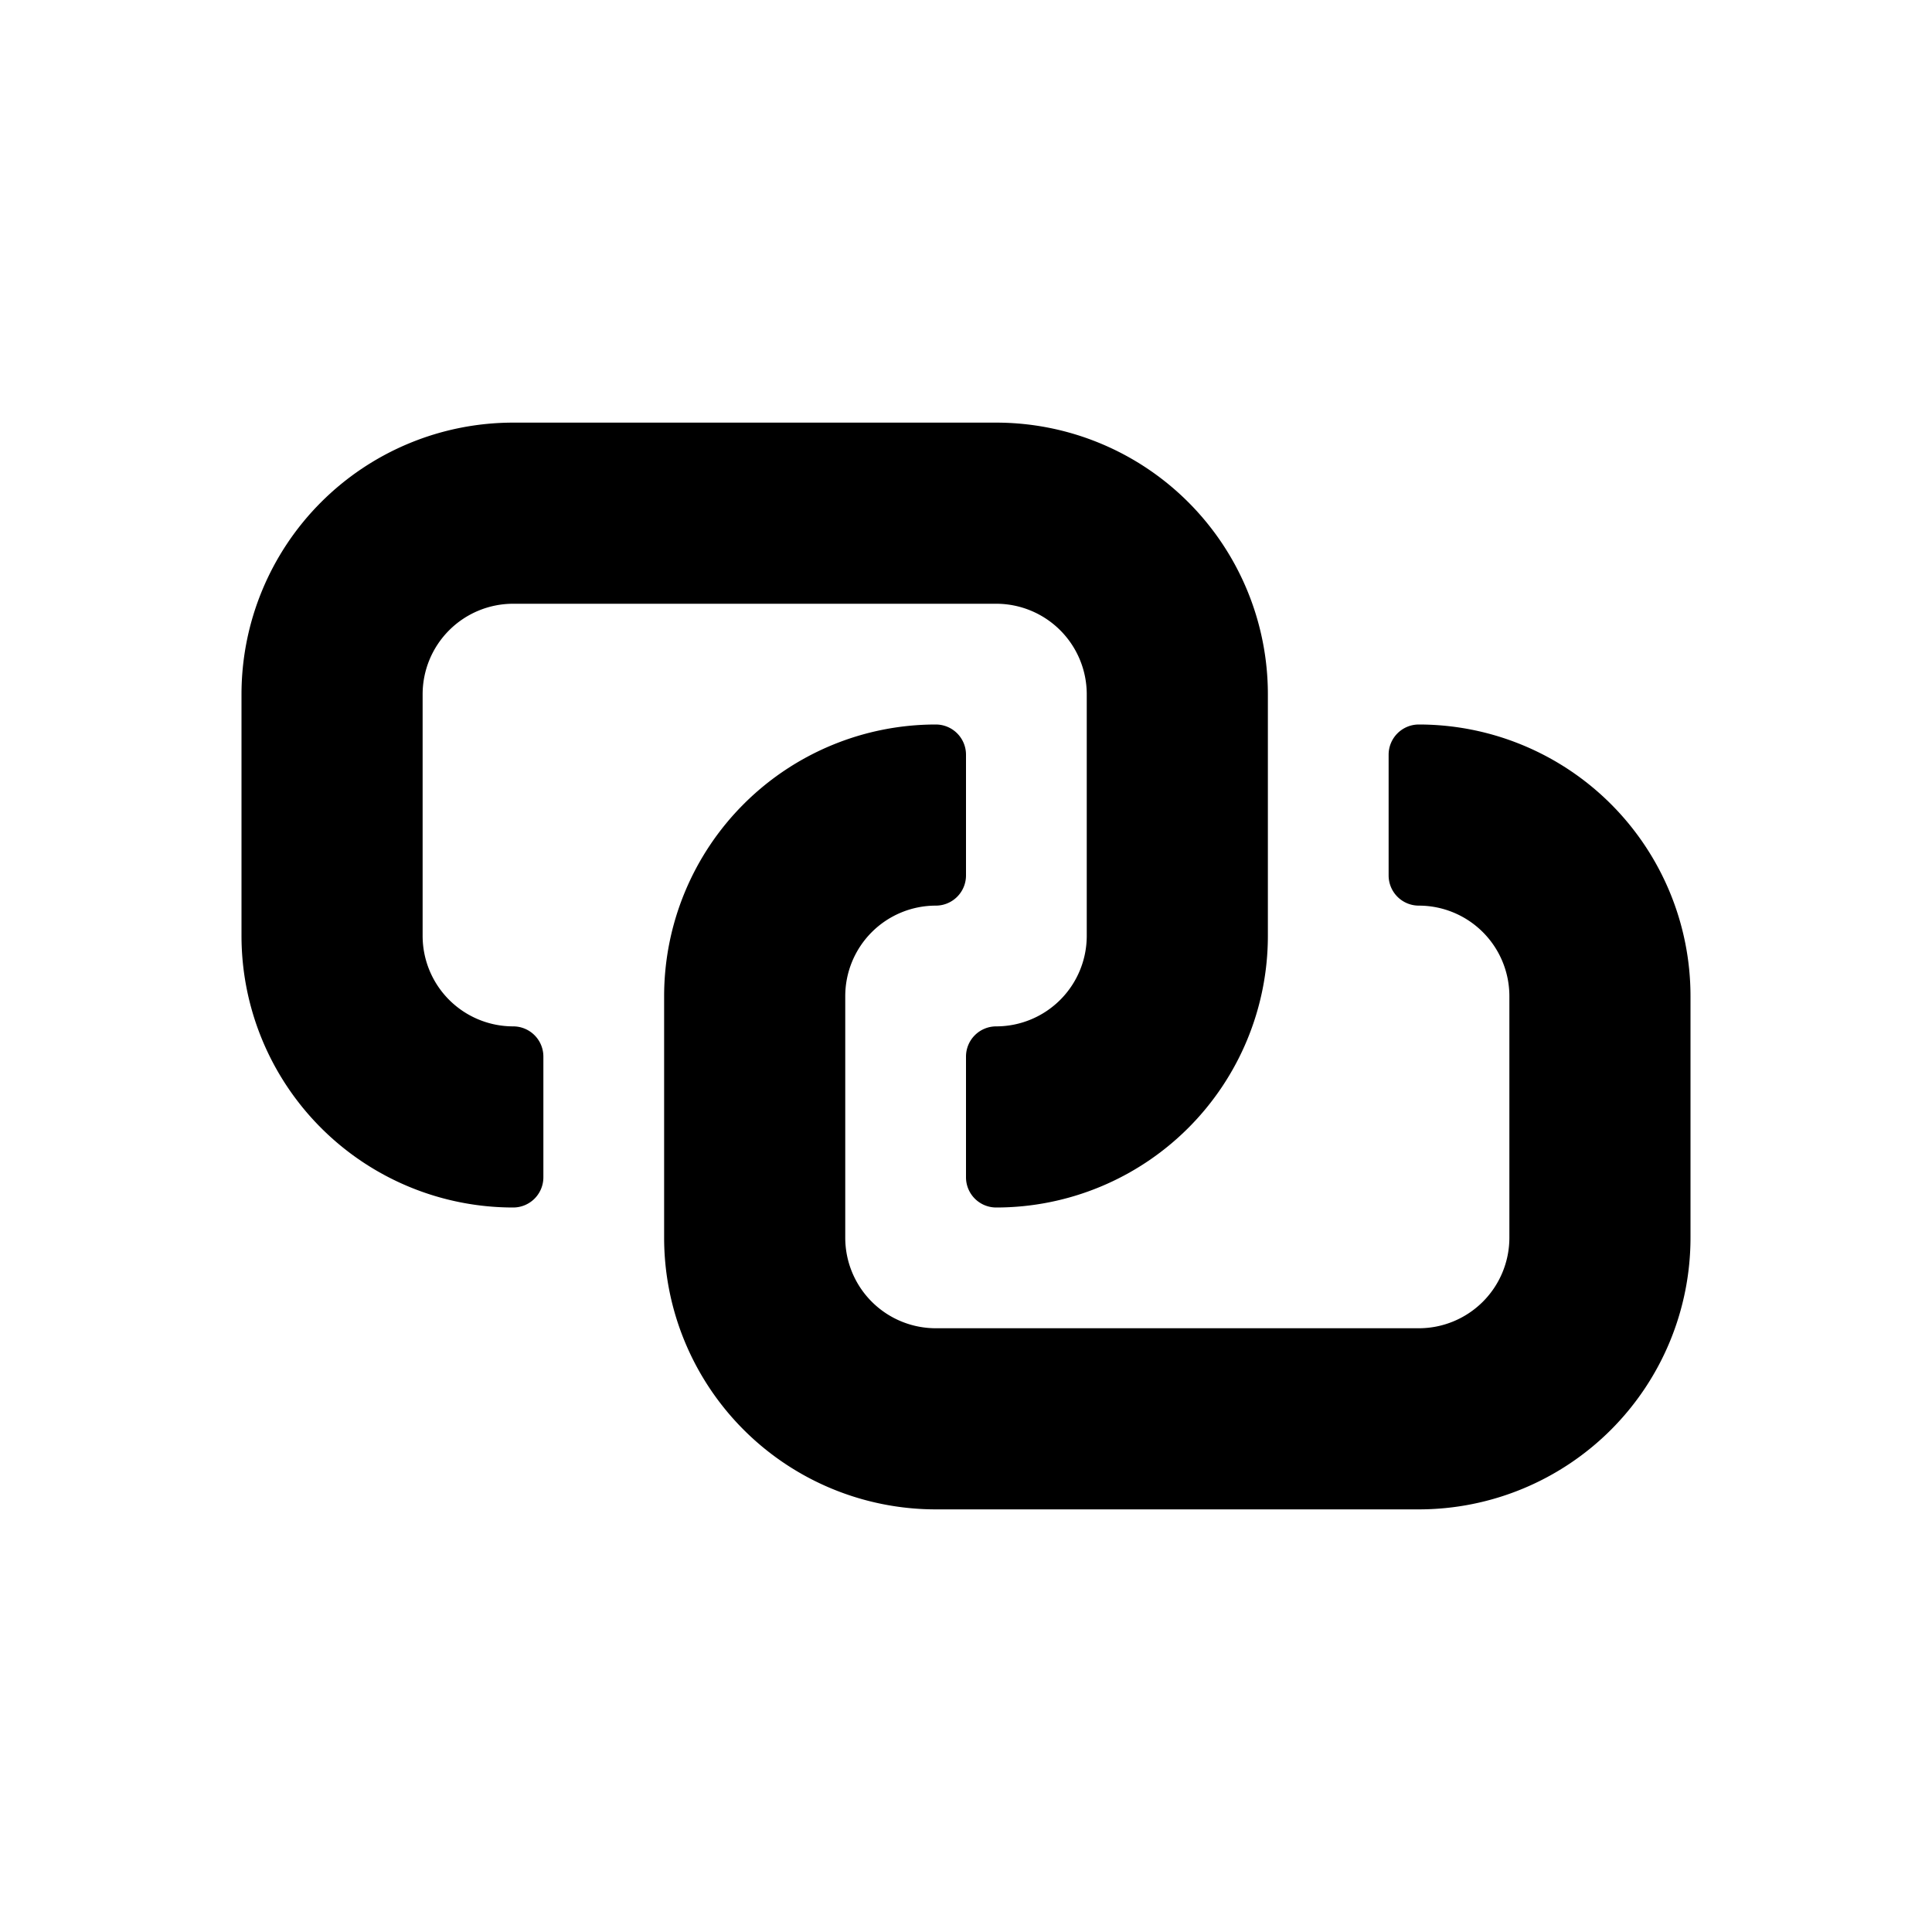 <svg id="glyphicons-basic" fill="currentColor" xmlns="http://www.w3.org/2000/svg" viewBox="0 0 32 32">
  <path id="paired" d="M9,17.5v2a.5.5,0,0,1-.5.5A4.5,4.5,0,0,1,4,15.5v-4A4.5,4.5,0,0,1,8.5,7h8A4.5,4.5,0,0,1,21,11.5v4A4.5,4.5,0,0,1,16.5,20a.5.5,0,0,1-.5-.5v-2a.5.5,0,0,1,.5-.5A1.5,1.5,0,0,0,18,15.5v-4A1.5,1.5,0,0,0,16.5,10h-8A1.5,1.5,0,0,0,7,11.5v4A1.5,1.5,0,0,0,8.5,17,.5.5,0,0,1,9,17.5ZM23.5,12a.5.5,0,0,0-.5.5v2a.5.5,0,0,0,.5.5A1.5,1.5,0,0,1,25,16.5v4A1.5,1.5,0,0,1,23.5,22h-8A1.5,1.5,0,0,1,14,20.5v-4A1.5,1.5,0,0,1,15.5,15a.5.5,0,0,0,.5-.5v-2a.5.5,0,0,0-.5-.5A4.5,4.5,0,0,0,11,16.5v4A4.5,4.5,0,0,0,15.5,25h8A4.5,4.5,0,0,0,28,20.5v-4A4.5,4.5,0,0,0,23.5,12Z"/>
</svg>
